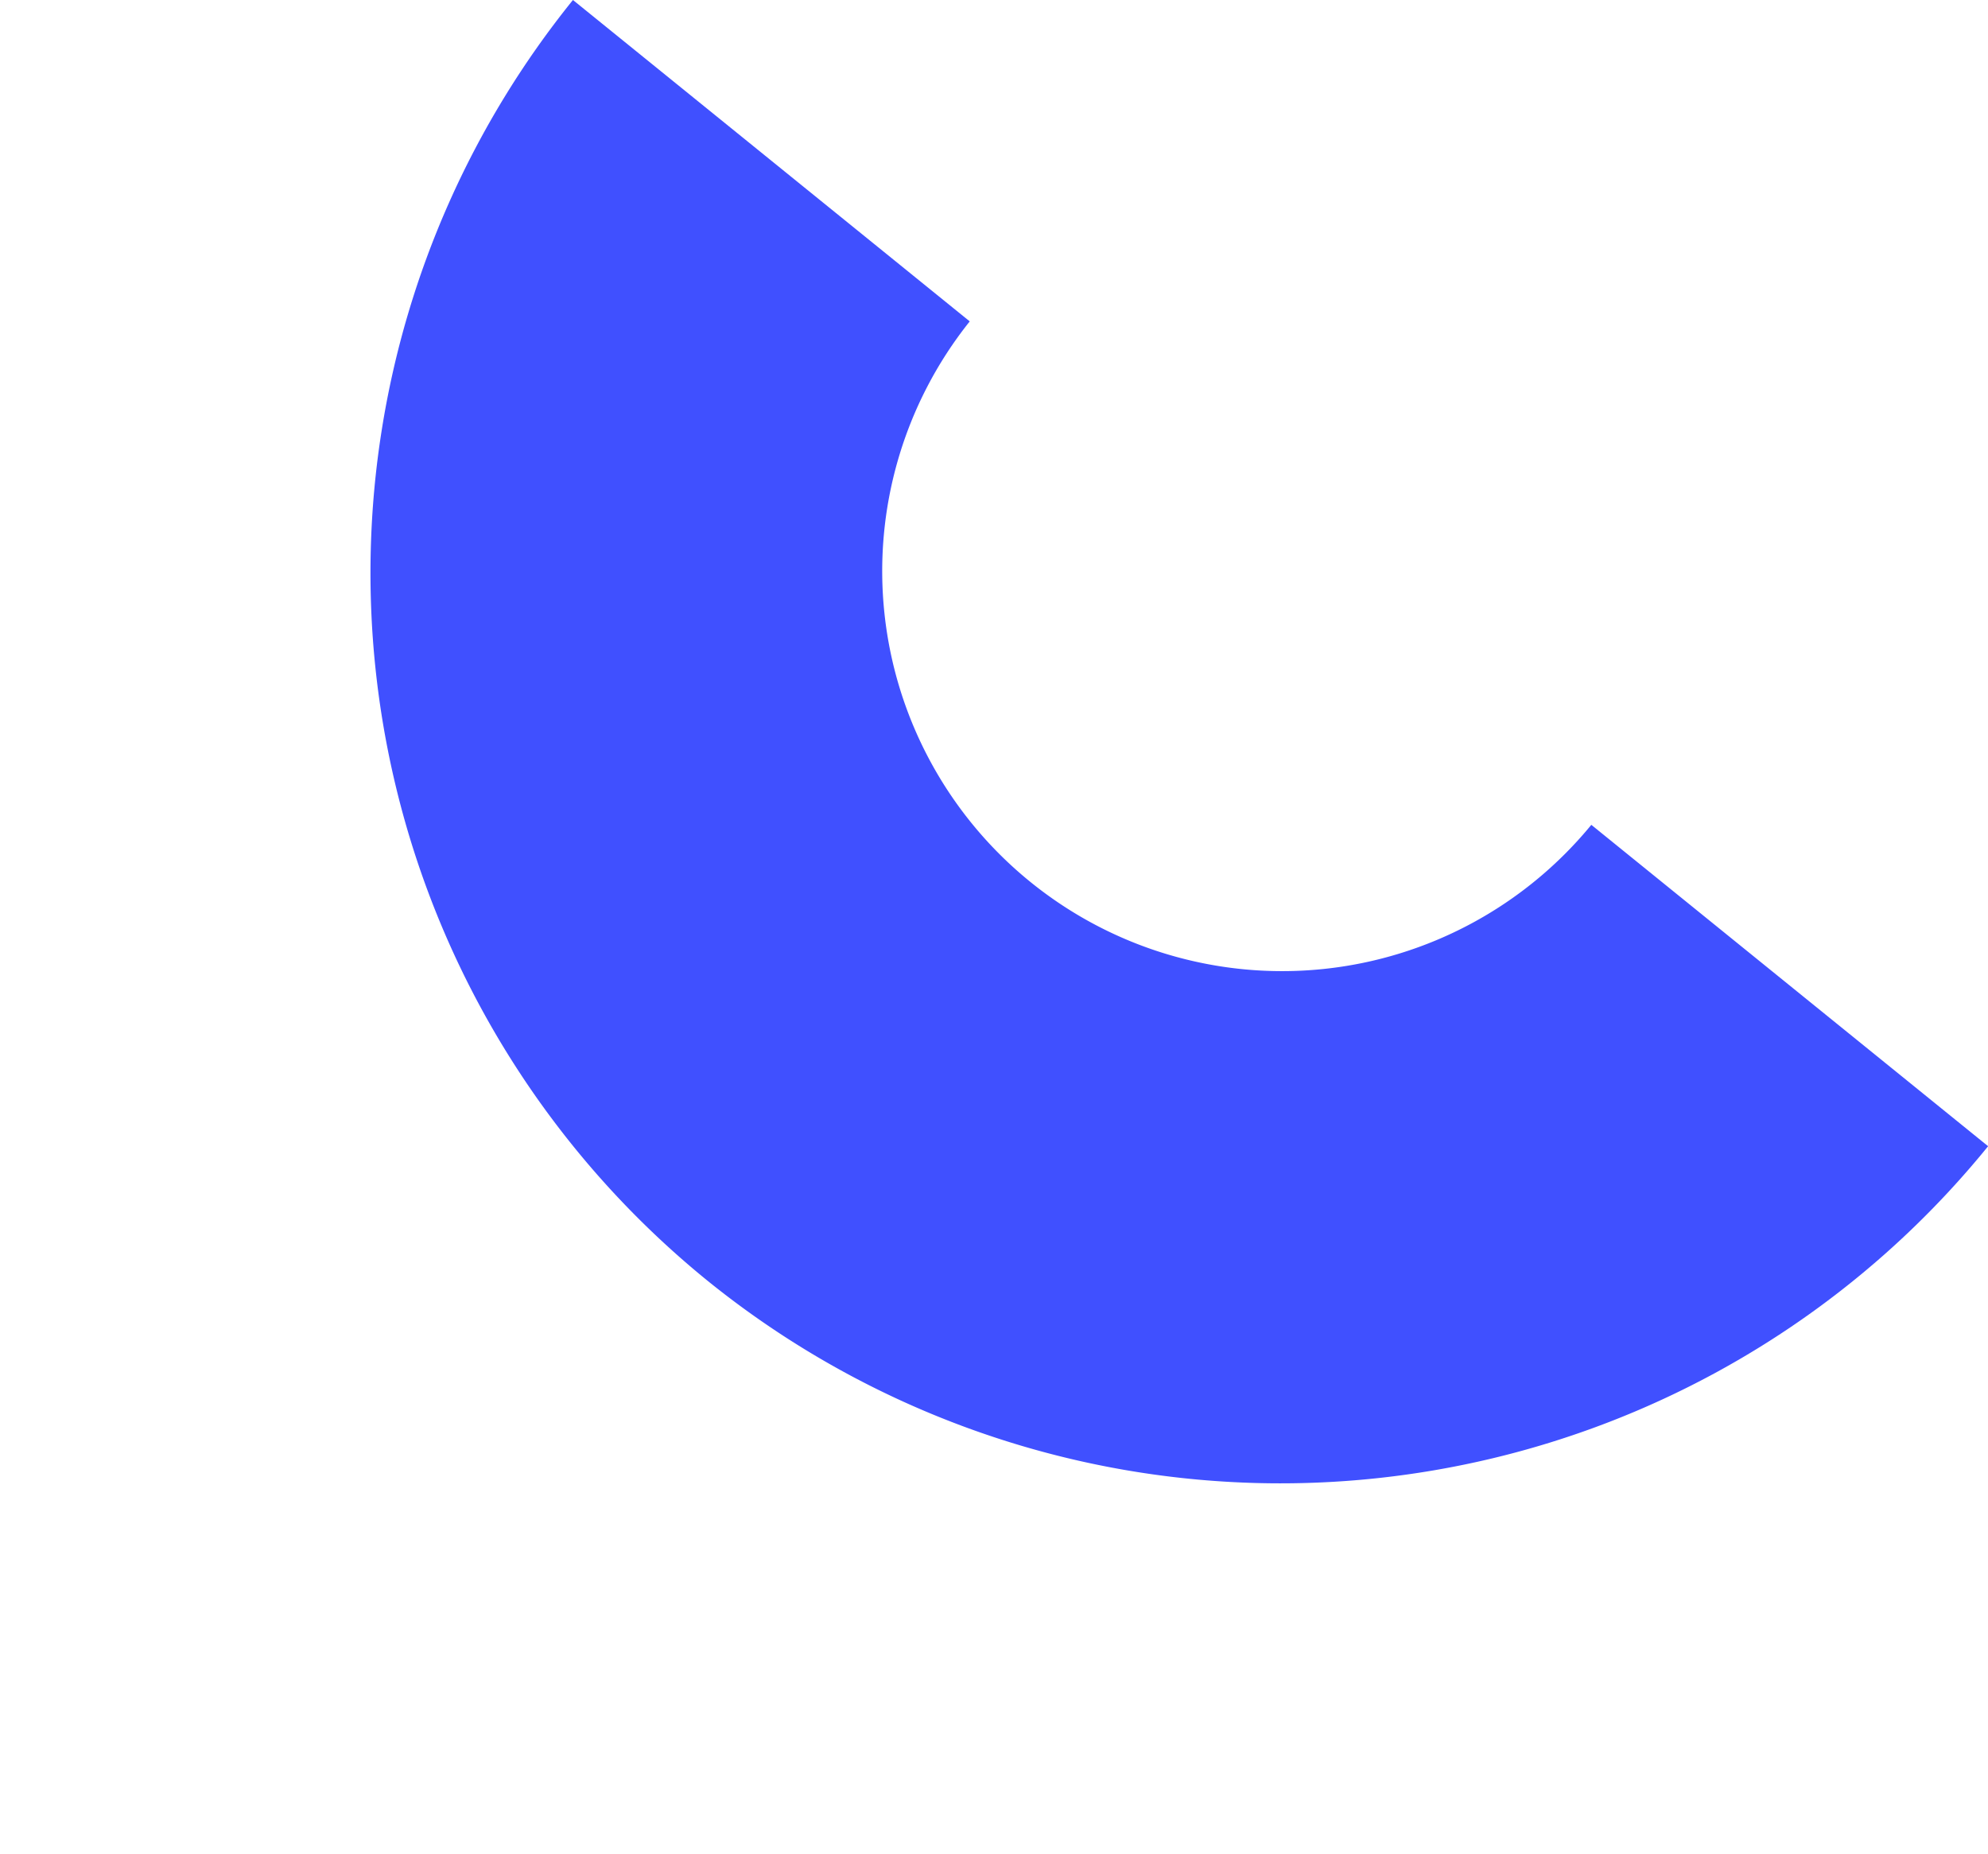 <svg xmlns="http://www.w3.org/2000/svg" width="123.427" height="115.072" viewBox="0 0 123.427 115.072"><path d="M1150.048,1625.006a56.588,56.588,0,0,1-56.524,56.525v-31.7a24.829,24.829,0,0,0,0-49.657v-31.7A56.588,56.588,0,0,1,1150.048,1625.006Z" transform="translate(2030.544 208.394) rotate(129)" fill="#4050ff"></path></svg>